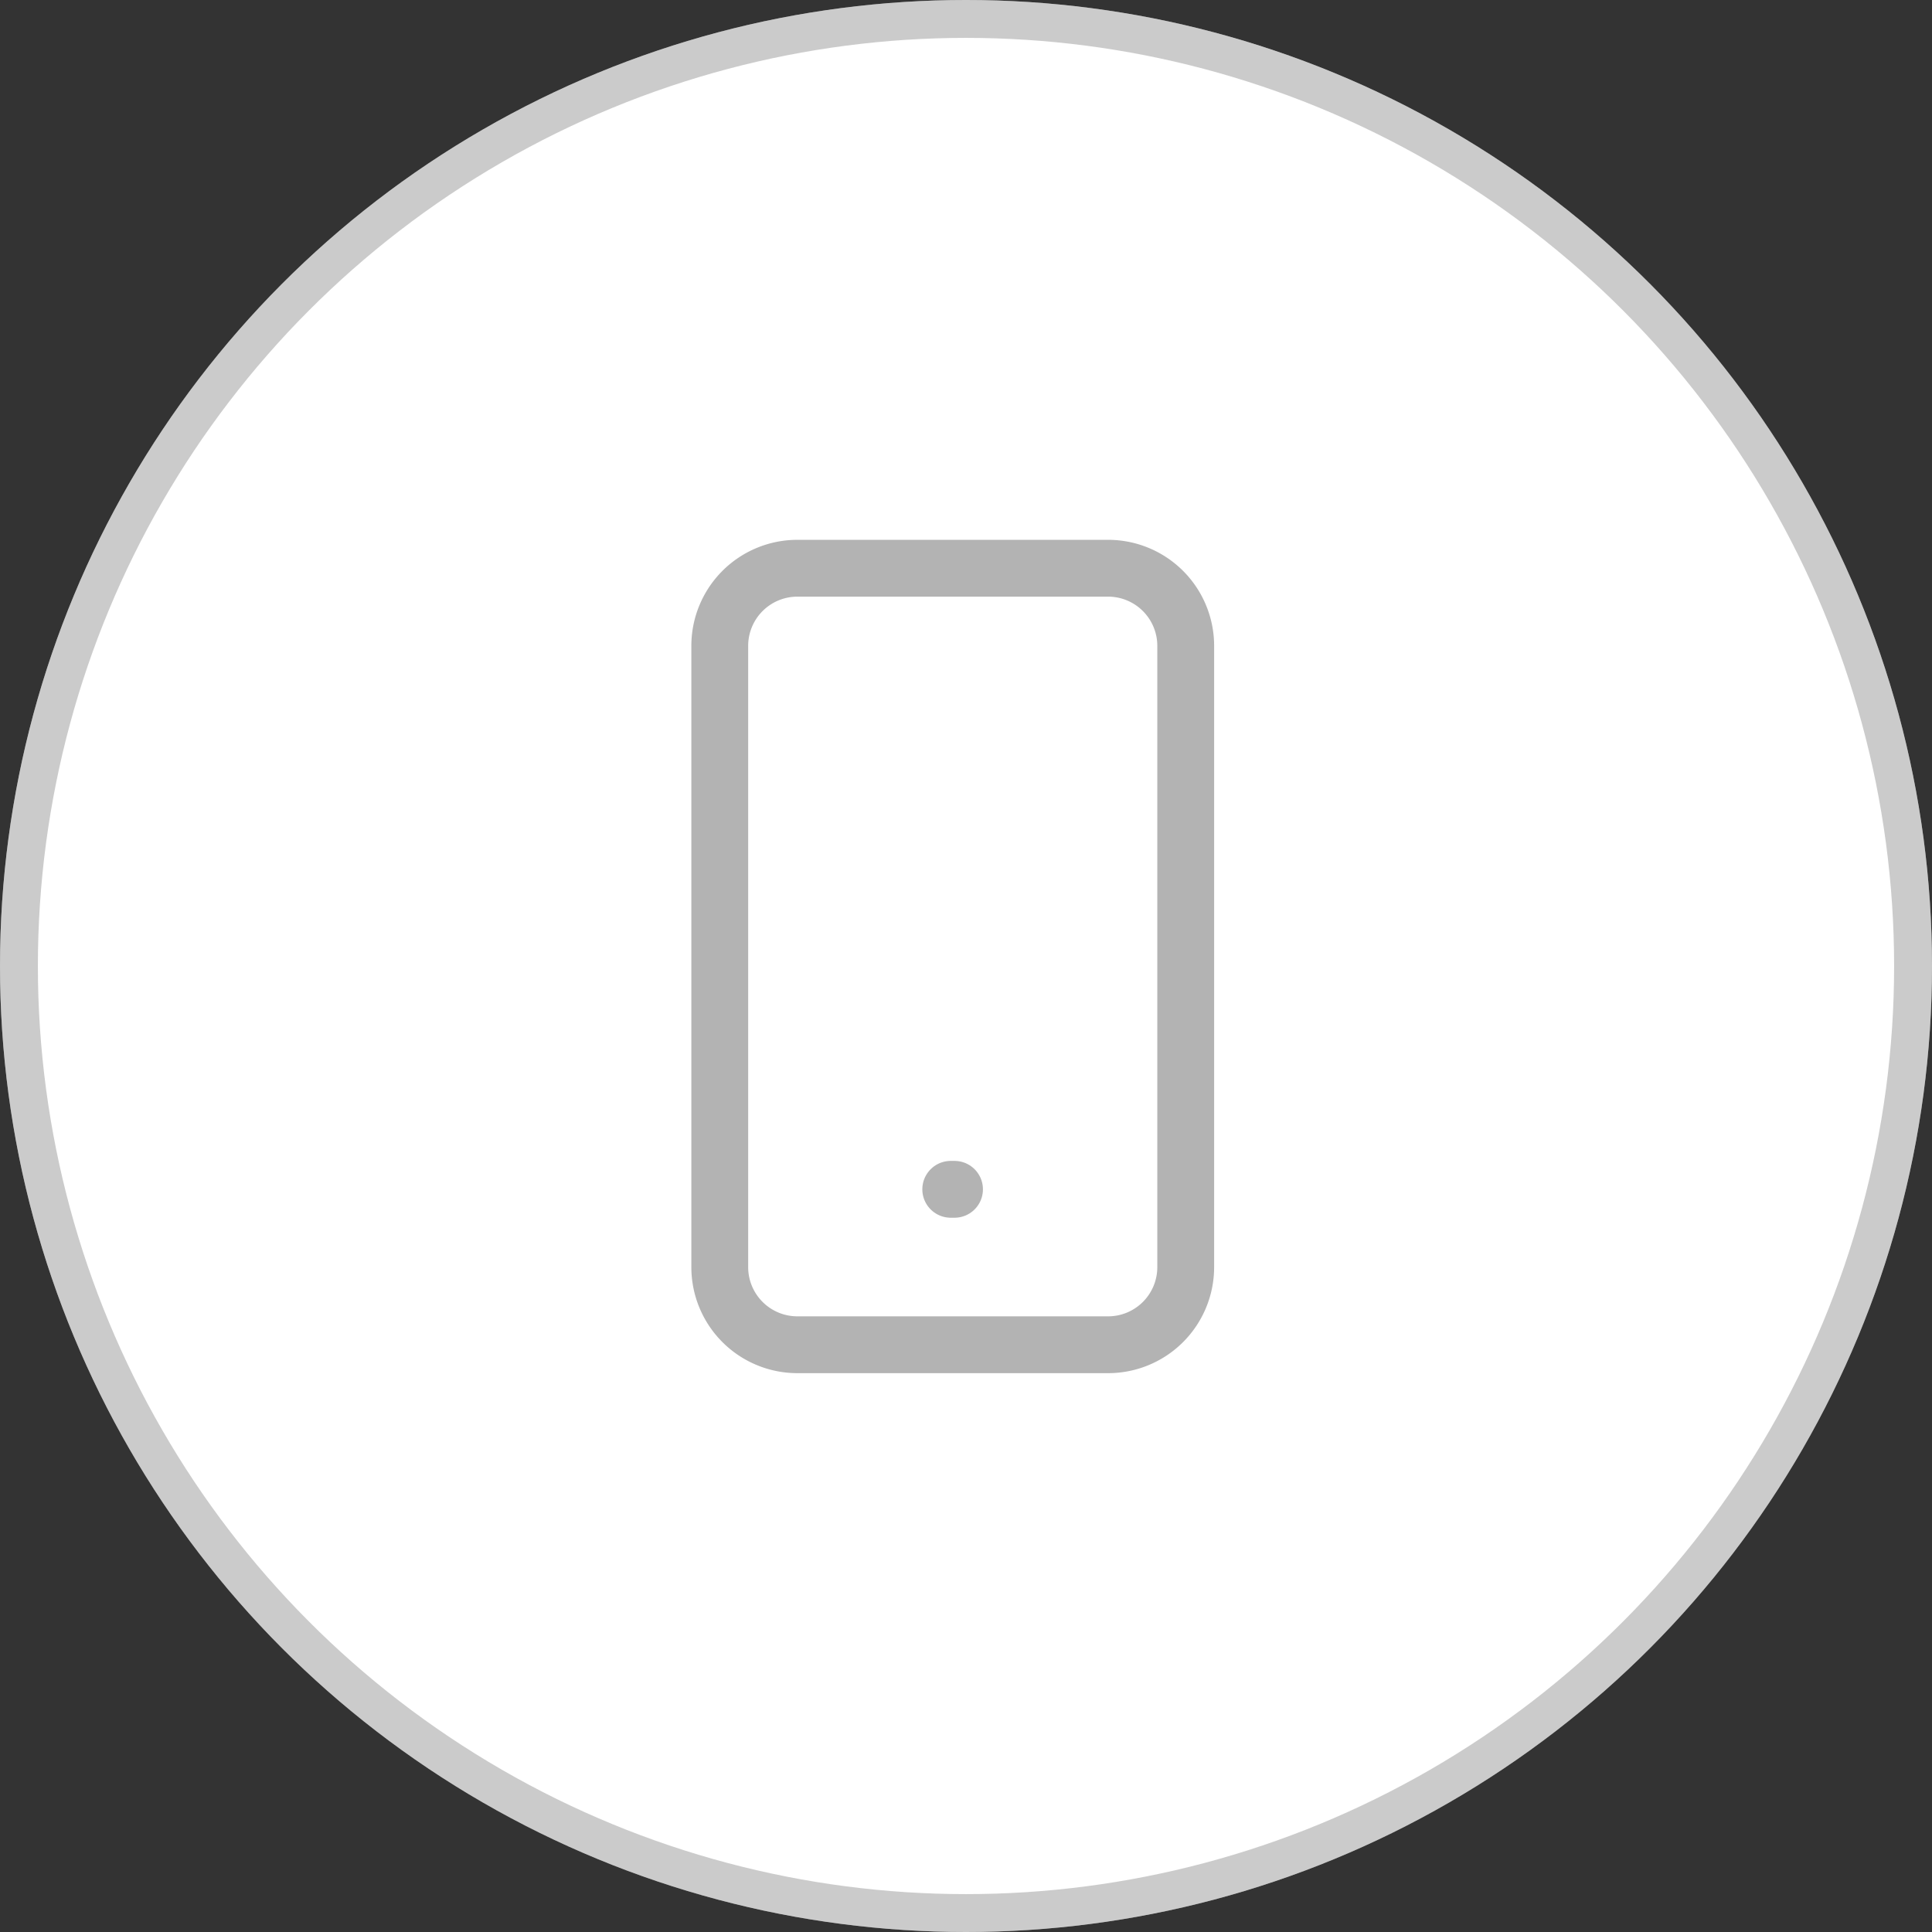 <svg xmlns="http://www.w3.org/2000/svg" width="51" height="51" viewBox="0 0 51 51">
  <rect x="0" y="0" width="51" height="51" fill="#333333" stroke="none"/>
  <g id="call" transform="translate(-203 -5399.5)">
    <g id="Ellipse_10" data-name="Ellipse 10" transform="translate(203 5399.5)" fill="#fff" stroke="rgba(112,112,112,0.36)" stroke-width="1">
      <circle cx="25.5" cy="25.5" r="25.5" stroke="none"/>
      <circle cx="25.5" cy="25.5" r="25" fill="none"/>
    </g>
    <g id="Icon_akar-mobile-device" data-name="Icon akar-mobile-device" transform="translate(213 5411.5)" opacity="0.3">
      <path id="Path_59" data-name="Path 59" d="M11.049,3h8.2A2.049,2.049,0,0,1,21.3,5.049v16.4a2.049,2.049,0,0,1-2.049,2.049h-8.2A2.049,2.049,0,0,1,9,21.445V5.049A2.049,2.049,0,0,1,11.049,3Z" fill="none" stroke="#000" stroke-linecap="round" stroke-linejoin="round" stroke-width="1.5"/>
      <path id="Path_60" data-name="Path 60" d="M17.925,27h.1" transform="translate(-2.828 -7.605)" fill="none" stroke="#000" stroke-linecap="round" stroke-linejoin="round" stroke-width="1.5"/>
    </g>
  </g>
</svg>
